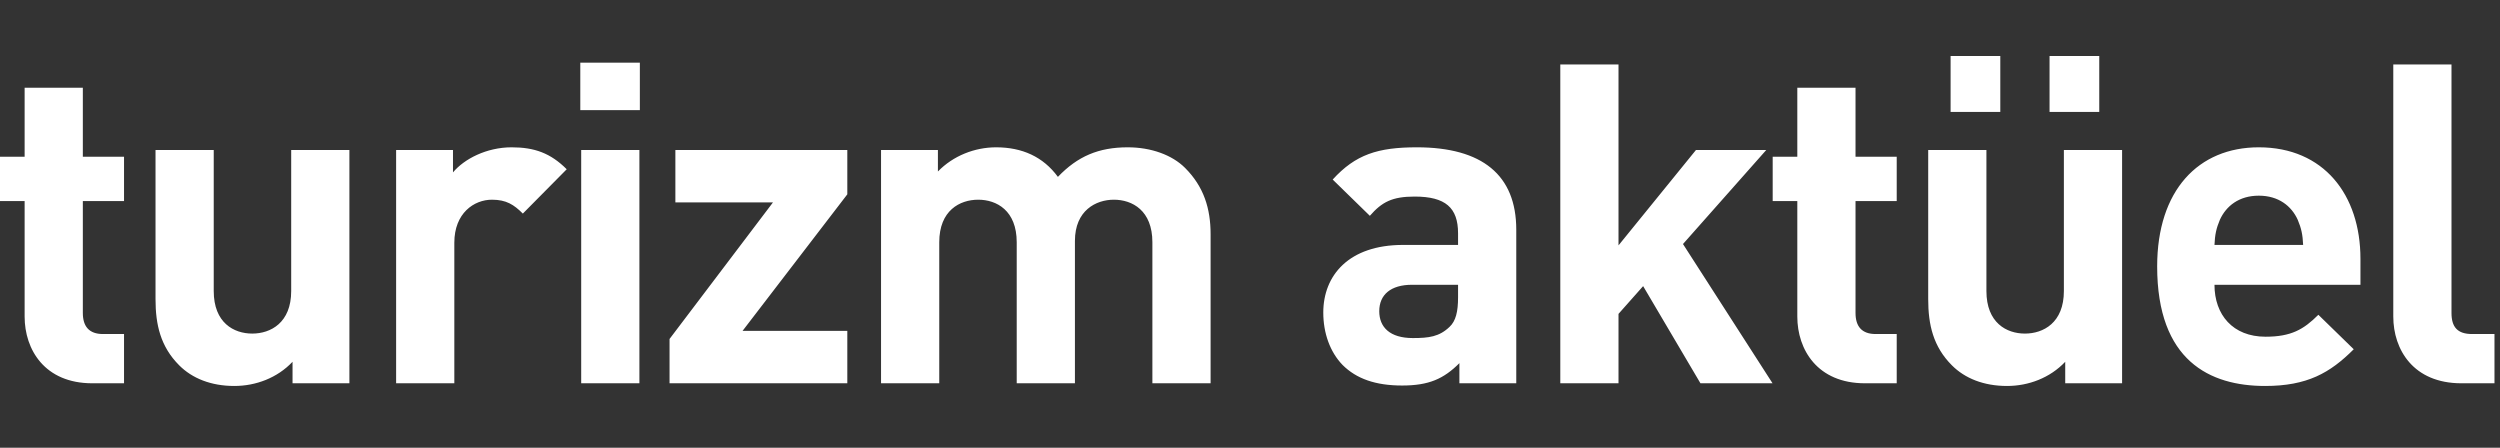 <?xml version="1.0" encoding="UTF-8"?>
<svg width="134px" height="24px" viewBox="0 0 134 24" version="1.1" xmlns="http://www.w3.org/2000/svg" xmlns:xlink="http://www.w3.org/1999/xlink">
    <rect x="0" y="0" width="134" height="24" fill="#333333" stroke="none"/>
    <title>Artboard Copy</title>
    <g id="Artboard-Copy" stroke="none" stroke-width="1" fill="none" fill-rule="evenodd">
        <path d="M6.648,20.544 L6.648,17.904 L5.52,17.904 C4.776,17.904 4.44,17.496 4.44,16.776 L4.44,10.776 L6.648,10.776 L6.648,8.4 L4.44,8.4 L4.44,4.704 L1.32,4.704 L1.32,8.4 L0,8.4 L0,10.776 L1.32,10.776 L1.32,16.968 C1.32,18.744 2.4,20.544 4.944,20.544 L6.648,20.544 Z M12.56,20.688 C13.712,20.688 14.864,20.256 15.68,19.392 L15.68,20.544 L18.728,20.544 L18.728,8.04 L15.608,8.04 L15.608,15.6 C15.608,17.304 14.504,17.88 13.52,17.88 C12.536,17.88 11.456,17.304 11.456,15.6 L11.456,8.04 L8.336,8.04 L8.336,16.032 C8.336,17.4 8.6,18.576 9.608,19.584 C10.304,20.28 11.312,20.688 12.56,20.688 Z M24.352,20.544 L24.352,13.008 C24.352,11.424 25.408,10.704 26.368,10.704 C27.136,10.704 27.544,10.968 28.024,11.448 L30.376,9.072 C29.512,8.208 28.648,7.896 27.424,7.896 C26.08,7.896 24.88,8.52 24.28,9.24 L24.28,8.04 L21.232,8.04 L21.232,20.544 L24.352,20.544 Z M34.296,5.904 L34.296,3.36 L31.104,3.36 L31.104,5.904 L34.296,5.904 Z M34.272,20.544 L34.272,8.04 L31.152,8.04 L31.152,20.544 L34.272,20.544 Z M45.416,20.544 L45.416,17.736 L39.8,17.736 L45.416,10.416 L45.416,8.04 L36.2,8.04 L36.2,10.848 L41.432,10.848 L35.888,18.168 L35.888,20.544 L45.416,20.544 Z M50.344,20.544 L50.344,12.984 C50.344,11.28 51.448,10.704 52.432,10.704 C53.416,10.704 54.496,11.28 54.496,12.984 L54.496,20.544 L57.616,20.544 L57.616,12.912 C57.616,11.28 58.744,10.704 59.704,10.704 C60.688,10.704 61.768,11.28 61.768,12.984 L61.768,20.544 L64.888,20.544 L64.888,12.552 C64.888,11.184 64.528,10.008 63.52,9 C62.824,8.304 61.696,7.896 60.448,7.896 C58.888,7.896 57.76,8.376 56.704,9.48 C55.912,8.4 54.784,7.896 53.392,7.896 C52.24,7.896 51.088,8.352 50.272,9.192 L50.272,8.04 L47.224,8.04 L47.224,20.544 L50.344,20.544 Z M75.152,20.664 C76.592,20.664 77.384,20.304 78.224,19.464 L78.224,20.544 L81.272,20.544 L81.272,12.312 C81.272,9.384 79.448,7.896 75.944,7.896 C73.856,7.896 72.656,8.28 71.432,9.624 L73.424,11.568 C74.072,10.824 74.624,10.536 75.824,10.536 C77.48,10.536 78.152,11.136 78.152,12.504 L78.152,13.128 L75.2,13.128 C72.296,13.128 70.928,14.76 70.928,16.752 C70.928,17.856 71.288,18.864 71.96,19.56 C72.704,20.304 73.736,20.664 75.152,20.664 Z M75.728,18.12 C74.504,18.12 73.928,17.544 73.928,16.68 C73.928,15.792 74.552,15.264 75.68,15.264 L78.152,15.264 L78.152,15.936 C78.152,16.704 78.032,17.208 77.696,17.52 C77.144,18.048 76.592,18.12 75.728,18.12 Z M86.752,20.544 L86.752,16.824 L88.072,15.336 L91.144,20.544 L95.008,20.544 L90.208,13.08 L94.672,8.04 L90.904,8.04 L86.752,13.152 L86.752,3.456 L83.632,3.456 L83.632,20.544 L86.752,20.544 Z M101.664,20.544 L101.664,17.904 L100.536,17.904 C99.792,17.904 99.456,17.496 99.456,16.776 L99.456,10.776 L101.664,10.776 L101.664,8.4 L99.456,8.4 L99.456,4.704 L96.336,4.704 L96.336,8.4 L95.016,8.4 L95.016,10.776 L96.336,10.776 L96.336,16.968 C96.336,18.744 97.416,20.544 99.96,20.544 L101.664,20.544 Z M112.52,6 L112.52,3 L109.856,3 L109.856,6 L112.52,6 Z M107.216,6 L107.216,3 L104.552,3 L104.552,6 L107.216,6 Z M107.576,20.688 C108.728,20.688 109.88,20.256 110.696,19.392 L110.696,20.544 L113.744,20.544 L113.744,8.04 L110.624,8.04 L110.624,15.6 C110.624,17.304 109.52,17.88 108.536,17.88 C107.552,17.88 106.472,17.304 106.472,15.6 L106.472,8.04 L103.352,8.04 L103.352,16.032 C103.352,17.4 103.616,18.576 104.624,19.584 C105.32,20.28 106.328,20.688 107.576,20.688 Z M121.408,20.688 C123.664,20.688 124.888,19.992 126.16,18.72 L124.264,16.872 C123.472,17.664 122.8,18.048 121.432,18.048 C119.68,18.048 118.696,16.872 118.696,15.264 L126.52,15.264 L126.52,13.872 C126.52,10.44 124.552,7.896 121.072,7.896 C117.832,7.896 115.624,10.2 115.624,14.28 C115.624,19.344 118.456,20.688 121.408,20.688 Z M123.448,13.128 L118.696,13.128 C118.72,12.576 118.792,12.24 118.984,11.784 C119.32,11.04 120.016,10.488 121.072,10.488 C122.128,10.488 122.824,11.04 123.16,11.784 C123.352,12.24 123.424,12.576 123.448,13.128 Z M133.704,20.544 L133.704,17.904 L132.504,17.904 C131.712,17.904 131.4,17.52 131.4,16.776 L131.4,3.456 L128.28,3.456 L128.28,16.968 C128.28,18.744 129.36,20.544 131.928,20.544 L133.704,20.544 Z" id="turizmaktüel" fill="#FFFFFF" fill-rule="nonzero"></path>
    </g>
</svg>